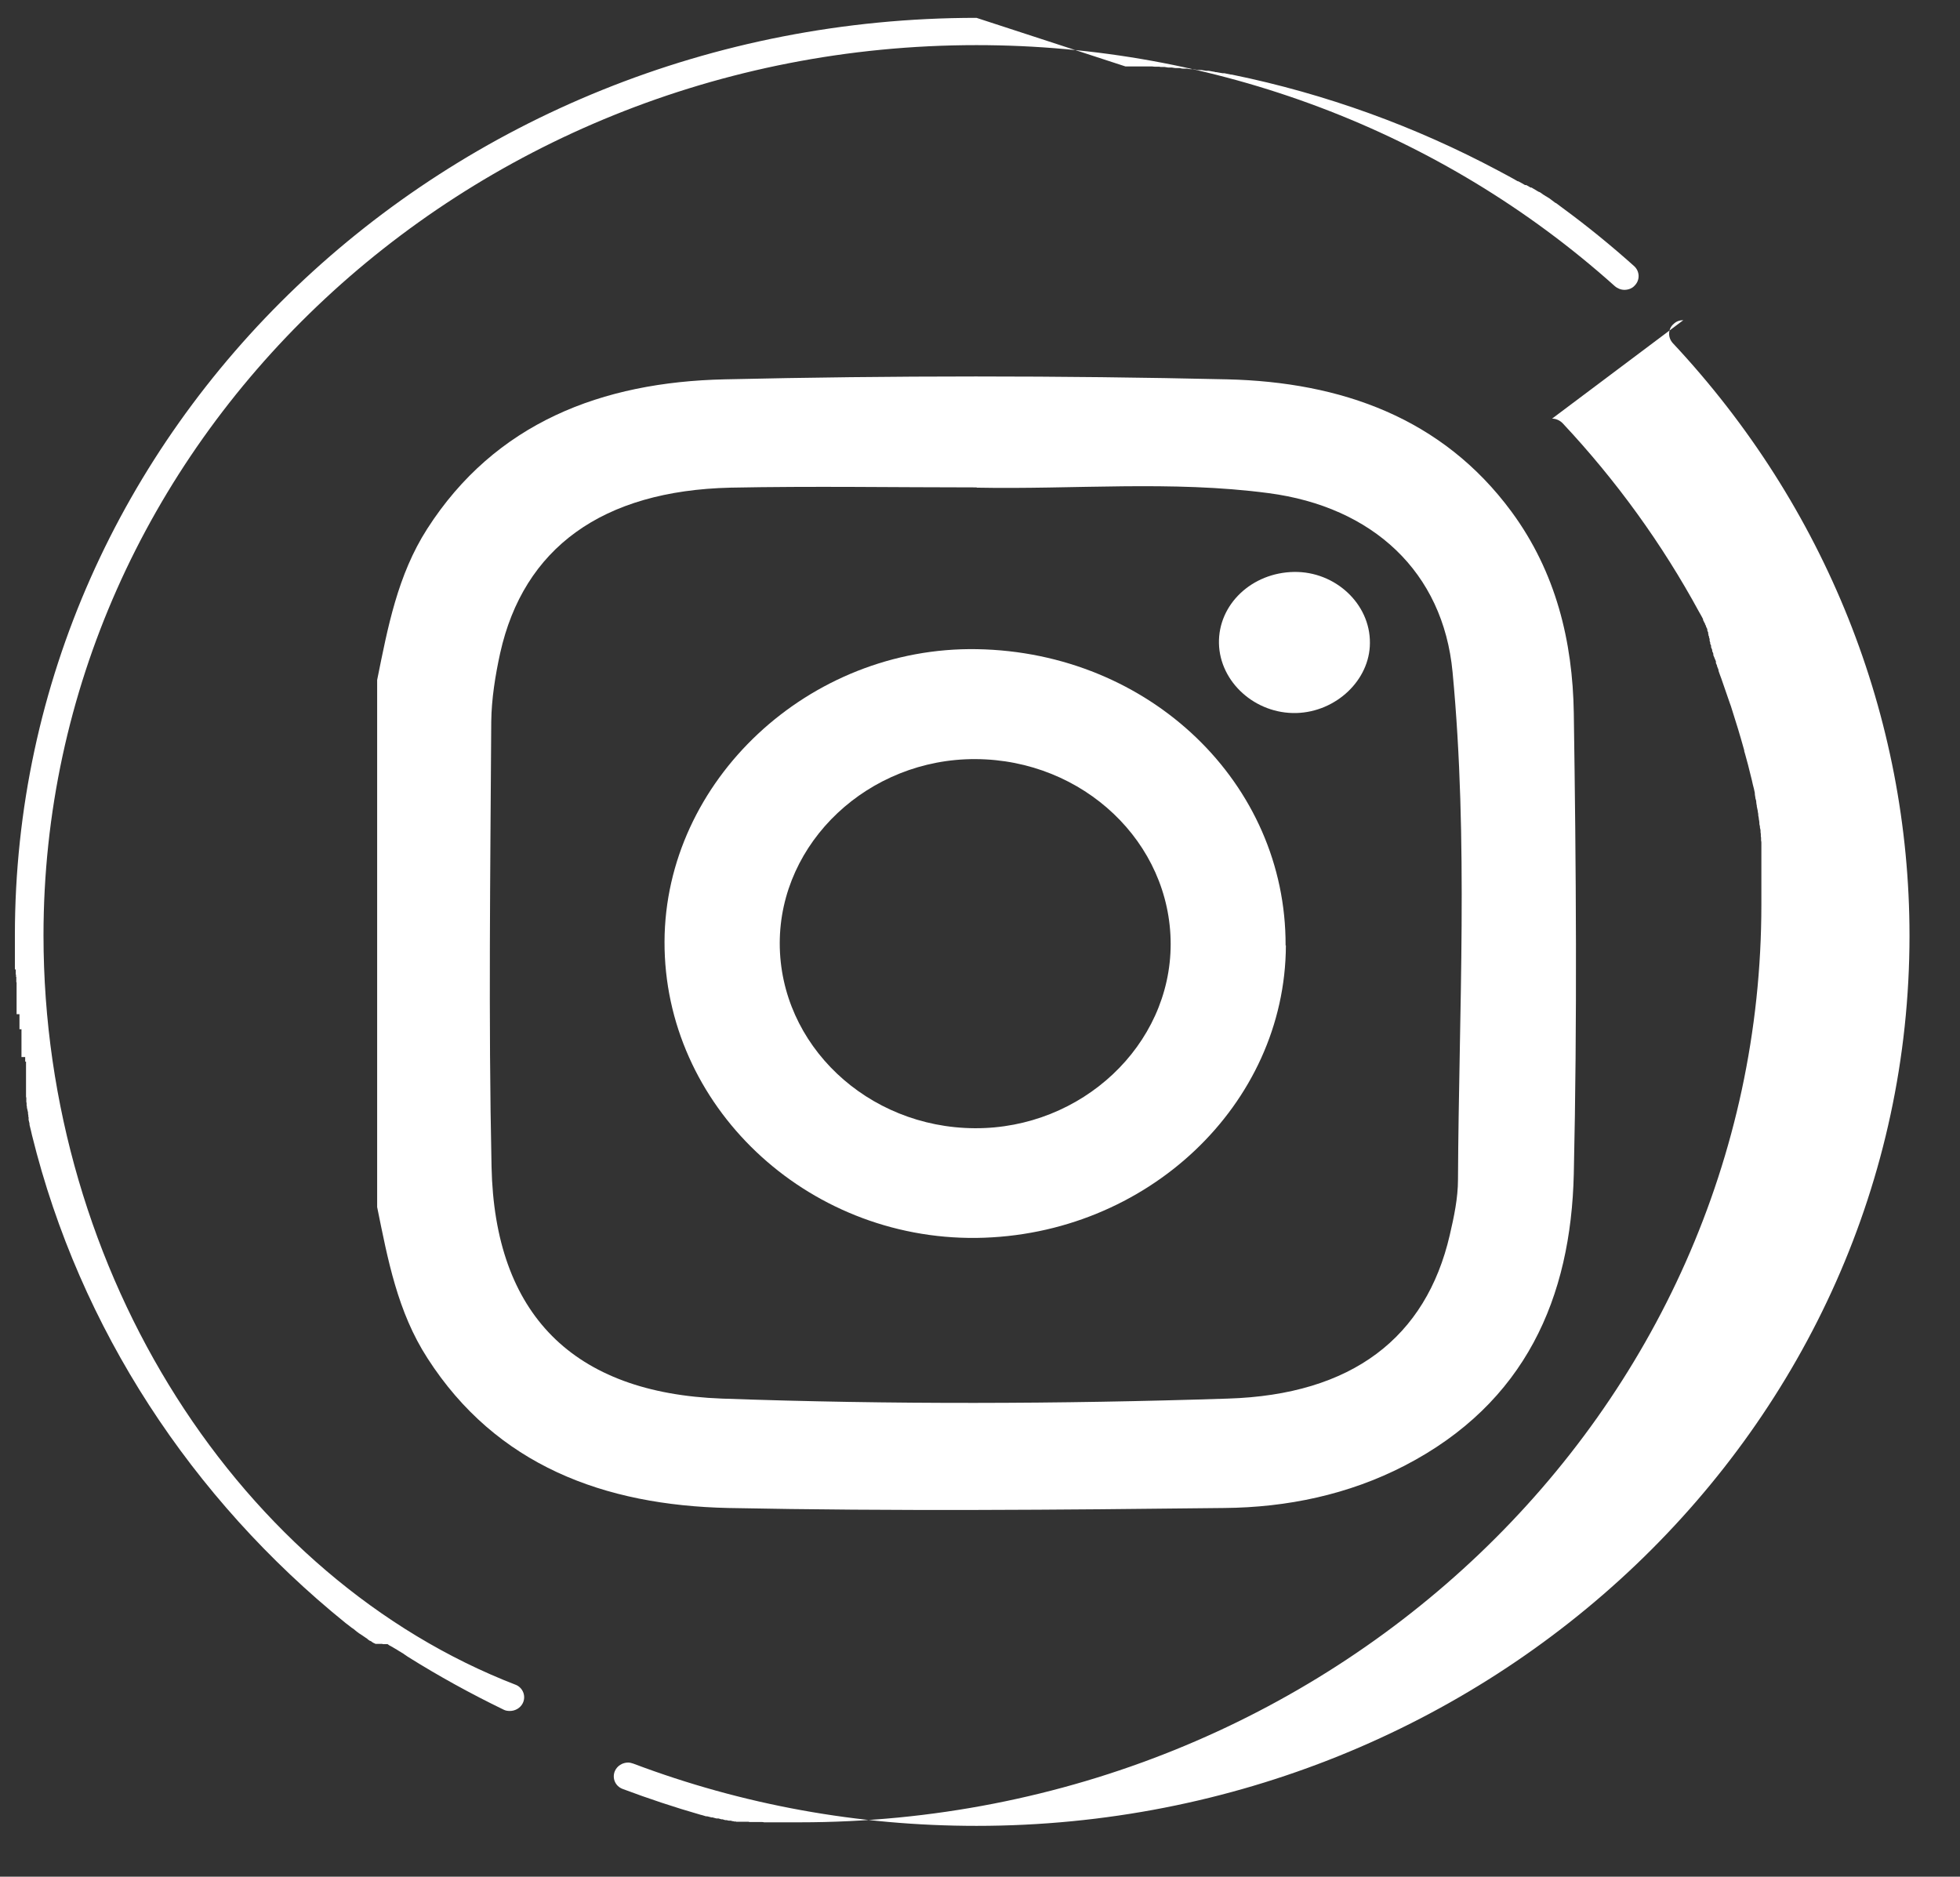 <svg width="47" height="45" viewBox="0 0 47 45" fill="none" xmlns="http://www.w3.org/2000/svg">
<rect x="0" y="0" width="47" height="45" fill="#333333" stroke="none"/>
<g clip-path="url(#clip0_128_200)">
<path d="M40.365 7.677C40.283 7.677 40.201 7.703 40.139 7.762C39.995 7.879 39.988 8.089 40.112 8.226C43.773 12.138 45.789 17.188 45.789 22.435C45.789 34.203 35.751 43.781 23.416 43.781C20.57 43.781 17.807 43.277 15.188 42.289C15.147 42.276 15.106 42.263 15.064 42.263C14.927 42.263 14.797 42.341 14.742 42.472C14.674 42.642 14.756 42.832 14.934 42.897C15.544 43.126 16.175 43.336 16.813 43.519C16.813 43.519 16.813 43.519 16.82 43.519C16.854 43.532 16.895 43.538 16.929 43.552C16.929 43.552 16.929 43.552 16.936 43.552C16.936 43.552 16.936 43.552 16.943 43.552C16.943 43.552 16.943 43.552 16.95 43.552C16.95 43.552 16.95 43.552 16.957 43.552C16.991 43.558 17.025 43.571 17.06 43.578C17.06 43.578 17.06 43.578 17.067 43.578C17.067 43.578 17.067 43.578 17.073 43.578C17.073 43.578 17.073 43.578 17.08 43.578C17.08 43.578 17.08 43.578 17.087 43.578C17.087 43.578 17.149 43.597 17.183 43.604C17.183 43.604 17.183 43.604 17.19 43.604C17.19 43.604 17.19 43.604 17.197 43.604C17.197 43.604 17.197 43.604 17.204 43.604C17.204 43.604 17.204 43.604 17.211 43.604C17.211 43.604 17.211 43.604 17.217 43.604C17.217 43.604 17.217 43.604 17.224 43.604C17.224 43.604 17.224 43.604 17.231 43.604C17.231 43.604 17.279 43.617 17.3 43.624C17.3 43.624 17.3 43.624 17.307 43.624C17.307 43.624 17.307 43.624 17.313 43.624C17.313 43.624 17.313 43.624 17.32 43.624C17.32 43.624 17.32 43.624 17.327 43.624C17.327 43.624 17.368 43.637 17.389 43.643C17.389 43.643 17.389 43.643 17.396 43.643C17.396 43.643 17.396 43.643 17.403 43.643H17.409C17.409 43.643 17.409 43.643 17.416 43.643C17.437 43.643 17.457 43.656 17.478 43.656C17.478 43.656 17.478 43.656 17.485 43.656C17.485 43.656 17.485 43.656 17.492 43.656C17.492 43.656 17.492 43.656 17.498 43.656C17.498 43.656 17.498 43.656 17.505 43.656C17.505 43.656 17.505 43.656 17.512 43.656C17.512 43.656 17.512 43.656 17.519 43.656C17.519 43.656 17.553 43.663 17.567 43.669C17.567 43.669 17.567 43.669 17.574 43.669C17.581 43.669 17.595 43.669 17.601 43.676C17.601 43.676 17.601 43.676 17.608 43.676C17.615 43.676 17.622 43.676 17.629 43.676C17.636 43.676 17.649 43.676 17.656 43.682C17.656 43.682 17.656 43.682 17.663 43.682C17.663 43.682 17.677 43.682 17.684 43.682H17.697C17.697 43.682 17.697 43.682 17.704 43.682C17.704 43.682 17.704 43.682 17.711 43.682C17.711 43.682 17.711 43.682 17.718 43.682C17.718 43.682 17.718 43.682 17.725 43.682C17.725 43.682 17.725 43.682 17.732 43.682C17.732 43.682 17.732 43.682 17.738 43.682C17.738 43.682 17.738 43.682 17.745 43.682C17.759 43.682 17.766 43.682 17.78 43.682C17.78 43.682 17.78 43.682 17.787 43.682C17.787 43.682 17.787 43.682 17.793 43.682C17.807 43.682 17.814 43.682 17.828 43.682C17.828 43.682 17.828 43.682 17.834 43.682C17.834 43.682 17.834 43.682 17.841 43.682C17.841 43.682 17.855 43.682 17.862 43.682C17.862 43.682 17.862 43.682 17.869 43.682C17.869 43.682 17.869 43.682 17.876 43.682C17.876 43.682 17.896 43.682 17.91 43.682C17.91 43.682 17.91 43.682 17.917 43.682C17.917 43.682 17.917 43.682 17.924 43.682C17.924 43.682 17.924 43.682 17.93 43.682C17.944 43.682 17.958 43.682 17.972 43.689C17.972 43.689 17.972 43.689 17.979 43.689C17.979 43.689 17.979 43.689 17.985 43.689C17.985 43.689 17.985 43.689 17.992 43.689C17.992 43.689 18.013 43.689 18.026 43.689C18.026 43.689 18.026 43.689 18.033 43.689C18.033 43.689 18.033 43.689 18.04 43.689C18.04 43.689 18.04 43.689 18.047 43.689C18.054 43.689 18.068 43.689 18.075 43.689C18.075 43.689 18.075 43.689 18.081 43.689C18.081 43.689 18.081 43.689 18.088 43.689C18.088 43.689 18.088 43.689 18.095 43.689C18.109 43.689 18.122 43.689 18.136 43.689C18.136 43.689 18.136 43.689 18.143 43.689C18.143 43.689 18.143 43.689 18.15 43.689C18.15 43.689 18.15 43.689 18.157 43.689C18.157 43.689 18.157 43.689 18.164 43.689C18.164 43.689 18.164 43.689 18.171 43.689C18.171 43.689 18.171 43.689 18.177 43.689C18.191 43.689 18.205 43.689 18.225 43.689C18.225 43.689 18.225 43.689 18.232 43.689C18.232 43.689 18.232 43.689 18.239 43.689C18.239 43.689 18.239 43.689 18.246 43.689C18.246 43.689 18.246 43.689 18.253 43.689C18.253 43.689 18.253 43.689 18.26 43.689C18.26 43.689 18.26 43.689 18.267 43.689C18.287 43.689 18.301 43.689 18.321 43.696C18.321 43.696 18.321 43.696 18.328 43.696C18.328 43.696 18.328 43.696 18.335 43.696C18.335 43.696 18.335 43.696 18.342 43.696C18.342 43.696 18.342 43.696 18.349 43.696C18.363 43.696 18.369 43.696 18.383 43.696C18.383 43.696 18.383 43.696 18.39 43.696C18.39 43.696 18.39 43.696 18.397 43.696C18.397 43.696 18.397 43.696 18.404 43.696C18.404 43.696 18.404 43.696 18.41 43.696C18.424 43.696 18.438 43.696 18.459 43.696C18.459 43.696 18.459 43.696 18.465 43.696C18.465 43.696 18.465 43.696 18.472 43.696C18.472 43.696 18.472 43.696 18.479 43.696C18.479 43.696 18.479 43.696 18.486 43.696C18.486 43.696 18.506 43.696 18.513 43.696C18.513 43.696 18.513 43.696 18.52 43.696C18.52 43.696 18.52 43.696 18.527 43.696C18.527 43.696 18.527 43.696 18.534 43.696C18.548 43.696 18.555 43.696 18.568 43.696C18.568 43.696 18.568 43.696 18.575 43.696C18.575 43.696 18.575 43.696 18.582 43.696C18.582 43.696 18.582 43.696 18.589 43.696C18.589 43.696 18.602 43.696 18.609 43.696C18.609 43.696 18.609 43.696 18.616 43.696C18.616 43.696 18.616 43.696 18.623 43.696C18.623 43.696 18.623 43.696 18.63 43.696C18.644 43.696 18.651 43.696 18.664 43.696C18.664 43.696 18.664 43.696 18.671 43.696C18.671 43.696 18.671 43.696 18.678 43.696C18.678 43.696 18.678 43.696 18.685 43.696C18.685 43.696 18.685 43.696 18.692 43.696C18.692 43.696 18.692 43.696 18.698 43.696C18.712 43.696 18.719 43.696 18.733 43.696C18.733 43.696 18.733 43.696 18.74 43.696C18.74 43.696 18.74 43.696 18.747 43.696C18.753 43.696 18.767 43.696 18.774 43.696C18.774 43.696 18.774 43.696 18.781 43.696C18.781 43.696 18.781 43.696 18.788 43.696C18.794 43.696 18.808 43.696 18.815 43.696C18.815 43.696 18.815 43.696 18.822 43.696C18.822 43.696 18.822 43.696 18.829 43.696C18.829 43.696 18.829 43.696 18.836 43.696C18.836 43.696 18.836 43.696 18.843 43.696C18.843 43.696 18.843 43.696 18.849 43.696C18.849 43.696 18.849 43.696 18.856 43.696C18.87 43.696 18.877 43.696 18.89 43.696C18.89 43.696 18.89 43.696 18.897 43.696C18.897 43.696 18.897 43.696 18.904 43.696C18.911 43.696 18.925 43.696 18.932 43.696C18.932 43.696 18.945 43.696 18.952 43.696C18.952 43.696 18.952 43.696 18.959 43.696C18.959 43.696 18.973 43.696 18.98 43.696C18.98 43.696 18.98 43.696 18.986 43.696C18.986 43.696 19 43.696 19.007 43.696C19.007 43.696 19.007 43.696 19.014 43.696C19.014 43.696 19.028 43.696 19.034 43.696C19.034 43.696 19.034 43.696 19.041 43.696C19.041 43.696 19.041 43.696 19.048 43.696C19.048 43.696 19.048 43.696 19.055 43.696C19.055 43.696 19.069 43.696 19.076 43.696C19.076 43.696 19.076 43.696 19.082 43.696C19.082 43.696 19.082 43.696 19.089 43.696C19.089 43.696 19.089 43.696 19.096 43.696C19.096 43.696 19.096 43.696 19.103 43.696C19.103 43.696 19.103 43.696 19.11 43.696C19.11 43.696 19.11 43.696 19.117 43.696C19.117 43.696 19.117 43.696 19.124 43.696C19.124 43.696 19.124 43.696 19.13 43.696C19.13 43.696 19.13 43.696 19.137 43.696C19.137 43.696 19.137 43.696 19.144 43.696H19.158H19.178C31.911 43.696 42.237 33.844 42.237 21.695V21.683V21.669V21.663V21.65V21.643V21.63V21.617V21.604V21.597C42.237 21.597 42.237 21.591 42.237 21.584C42.237 21.584 42.237 21.584 42.237 21.578V21.571V21.565V21.558V21.552C42.237 21.552 42.237 21.552 42.237 21.545C42.237 21.545 42.237 21.532 42.237 21.526C42.237 21.526 42.237 21.526 42.237 21.519C42.237 21.519 42.237 21.519 42.237 21.512C42.237 21.512 42.237 21.512 42.237 21.506C42.237 21.506 42.237 21.506 42.237 21.499C42.237 21.499 42.237 21.499 42.237 21.493C42.237 21.493 42.237 21.493 42.237 21.486C42.237 21.486 42.237 21.486 42.237 21.48C42.237 21.48 42.237 21.48 42.237 21.473C42.237 21.473 42.237 21.46 42.237 21.453C42.237 21.453 42.237 21.44 42.237 21.434C42.237 21.434 42.237 21.434 42.237 21.427C42.237 21.427 42.237 21.414 42.237 21.408C42.237 21.408 42.237 21.408 42.237 21.401C42.237 21.401 42.237 21.401 42.237 21.395C42.237 21.395 42.237 21.395 42.237 21.388C42.237 21.388 42.237 21.388 42.237 21.381C42.237 21.381 42.237 21.381 42.237 21.375C42.237 21.375 42.237 21.375 42.237 21.369C42.237 21.369 42.237 21.355 42.237 21.349C42.237 21.349 42.237 21.349 42.237 21.342C42.237 21.342 42.237 21.336 42.237 21.329C42.237 21.329 42.237 21.329 42.237 21.323C42.237 21.323 42.237 21.323 42.237 21.316C42.237 21.316 42.237 21.316 42.237 21.31C42.237 21.31 42.237 21.297 42.237 21.29C42.237 21.29 42.237 21.29 42.237 21.283C42.237 21.283 42.237 21.27 42.237 21.264C42.237 21.264 42.237 21.264 42.237 21.257C42.237 21.257 42.237 21.257 42.237 21.251C42.237 21.244 42.237 21.231 42.237 21.224C42.237 21.224 42.237 21.224 42.237 21.218C42.237 21.218 42.237 21.218 42.237 21.212C42.237 21.212 42.237 21.212 42.237 21.205C42.237 21.205 42.237 21.192 42.237 21.185C42.237 21.185 42.237 21.185 42.237 21.179C42.237 21.179 42.237 21.179 42.237 21.172C42.237 21.166 42.237 21.153 42.237 21.146C42.237 21.146 42.237 21.146 42.237 21.14C42.237 21.14 42.237 21.14 42.237 21.133C42.237 21.12 42.237 21.113 42.237 21.1C42.237 21.1 42.237 21.1 42.237 21.094C42.237 21.094 42.237 21.094 42.237 21.087C42.237 21.087 42.237 21.087 42.237 21.081C42.237 21.081 42.237 21.081 42.237 21.074C42.237 21.074 42.237 21.074 42.237 21.067C42.237 21.067 42.237 21.041 42.237 21.035C42.237 21.035 42.237 21.035 42.237 21.028C42.237 21.028 42.237 21.028 42.237 21.022C42.237 21.022 42.237 21.022 42.237 21.015C42.237 21.015 42.237 21.015 42.237 21.009C42.237 21.009 42.237 21.009 42.237 21.002C42.237 20.989 42.237 20.976 42.237 20.969C42.237 20.969 42.237 20.969 42.237 20.963C42.237 20.963 42.237 20.963 42.237 20.956C42.237 20.956 42.237 20.956 42.237 20.95C42.237 20.95 42.237 20.95 42.237 20.943C42.237 20.93 42.237 20.924 42.237 20.91C42.237 20.91 42.237 20.91 42.237 20.904C42.237 20.904 42.237 20.904 42.237 20.897C42.237 20.897 42.237 20.897 42.237 20.891C42.237 20.891 42.237 20.871 42.237 20.865C42.237 20.865 42.237 20.865 42.237 20.858C42.237 20.858 42.237 20.858 42.237 20.852C42.237 20.852 42.237 20.852 42.237 20.845C42.237 20.845 42.237 20.845 42.237 20.839C42.237 20.839 42.237 20.839 42.237 20.832C42.237 20.832 42.237 20.832 42.237 20.826C42.237 20.819 42.237 20.806 42.237 20.799C42.237 20.799 42.237 20.799 42.237 20.793C42.237 20.793 42.237 20.793 42.237 20.786C42.237 20.786 42.237 20.786 42.237 20.78C42.237 20.78 42.237 20.78 42.237 20.773C42.237 20.773 42.237 20.773 42.237 20.767C42.237 20.767 42.237 20.767 42.237 20.76C42.237 20.76 42.237 20.76 42.237 20.753C42.237 20.747 42.237 20.734 42.237 20.727C42.237 20.727 42.237 20.727 42.237 20.721C42.237 20.721 42.237 20.721 42.237 20.714C42.237 20.714 42.237 20.714 42.237 20.708C42.237 20.708 42.237 20.708 42.237 20.701C42.237 20.701 42.237 20.701 42.237 20.695C42.237 20.695 42.237 20.695 42.237 20.688C42.237 20.688 42.237 20.688 42.237 20.682C42.237 20.682 42.237 20.682 42.237 20.675C42.237 20.675 42.237 20.675 42.237 20.669C42.237 20.669 42.237 20.642 42.237 20.623C42.237 20.623 42.237 20.623 42.237 20.616C42.237 20.616 42.237 20.616 42.237 20.61C42.237 20.61 42.237 20.61 42.237 20.603C42.237 20.603 42.237 20.603 42.237 20.596C42.237 20.583 42.237 20.57 42.237 20.551C42.237 20.551 42.237 20.551 42.237 20.544C42.237 20.544 42.237 20.544 42.237 20.538C42.237 20.538 42.237 20.538 42.237 20.531C42.237 20.531 42.237 20.531 42.237 20.525C42.237 20.525 42.237 20.498 42.237 20.492C42.237 20.492 42.237 20.492 42.237 20.485C42.237 20.485 42.237 20.485 42.237 20.479C42.237 20.479 42.237 20.479 42.237 20.472C42.237 20.472 42.237 20.472 42.237 20.466C42.237 20.466 42.237 20.446 42.237 20.433C42.237 20.433 42.237 20.433 42.237 20.426C42.237 20.426 42.237 20.426 42.237 20.42C42.237 20.42 42.237 20.42 42.237 20.413C42.237 20.413 42.237 20.413 42.237 20.407C42.237 20.407 42.237 20.407 42.237 20.4C42.237 20.4 42.237 20.4 42.237 20.394C42.237 20.394 42.237 20.394 42.237 20.387C42.237 20.374 42.237 20.361 42.237 20.341C42.237 20.341 42.237 20.341 42.237 20.335C42.237 20.335 42.237 20.335 42.237 20.328C42.237 20.328 42.237 20.328 42.237 20.322C42.237 20.322 42.237 20.322 42.237 20.315C42.237 20.315 42.237 20.315 42.237 20.309C42.237 20.309 42.237 20.309 42.237 20.302C42.237 20.302 42.237 20.302 42.237 20.296C42.237 20.296 42.237 20.296 42.237 20.289C42.237 20.289 42.237 20.263 42.237 20.243C42.237 20.243 42.237 20.243 42.237 20.237C42.237 20.237 42.237 20.237 42.237 20.23C42.237 20.23 42.237 20.23 42.237 20.224C42.237 20.224 42.237 20.224 42.237 20.217C42.237 20.217 42.237 20.217 42.237 20.211C42.237 20.211 42.237 20.211 42.237 20.204C42.237 20.204 42.237 20.171 42.23 20.152C42.23 20.152 42.23 20.152 42.23 20.145C42.23 20.145 42.23 20.145 42.23 20.139C42.23 20.139 42.23 20.139 42.23 20.132C42.23 20.132 42.23 20.132 42.23 20.125C42.23 20.125 42.23 20.125 42.23 20.119C42.23 20.119 42.23 20.119 42.23 20.112C42.23 20.112 42.23 20.112 42.23 20.106C42.23 20.086 42.23 20.073 42.224 20.054C42.224 20.054 42.224 20.054 42.224 20.047C42.224 20.047 42.224 20.047 42.224 20.041C42.224 20.041 42.224 20.041 42.224 20.034C42.224 20.034 42.224 20.034 42.224 20.027C42.224 20.027 42.224 20.027 42.224 20.021C42.224 20.021 42.224 20.021 42.224 20.014C42.224 20.014 42.224 19.975 42.217 19.955C42.217 19.955 42.217 19.955 42.217 19.949C42.217 19.949 42.217 19.949 42.217 19.942C42.217 19.942 42.217 19.942 42.217 19.936C42.217 19.936 42.217 19.923 42.217 19.916C42.217 19.897 42.21 19.87 42.203 19.851C42.203 19.851 42.203 19.851 42.203 19.844C42.203 19.844 42.203 19.844 42.203 19.838C42.203 19.838 42.203 19.838 42.203 19.831C42.203 19.831 42.203 19.831 42.203 19.825C42.203 19.825 42.196 19.779 42.189 19.759C42.189 19.759 42.189 19.746 42.189 19.74C42.189 19.74 42.189 19.74 42.189 19.733C42.189 19.733 42.189 19.733 42.189 19.727C42.189 19.7 42.182 19.668 42.176 19.641C42.176 19.641 42.176 19.641 42.176 19.635C42.176 19.635 42.176 19.635 42.176 19.628C42.176 19.628 42.169 19.576 42.162 19.55C42.162 19.55 42.162 19.55 42.162 19.543C42.162 19.543 42.162 19.543 42.162 19.537C42.162 19.537 42.162 19.537 42.162 19.53C42.162 19.53 42.162 19.53 42.162 19.524C42.162 19.524 42.162 19.524 42.162 19.517C42.162 19.517 42.148 19.458 42.148 19.432C42.148 19.432 42.135 19.373 42.128 19.34C42.128 19.34 42.128 19.34 42.128 19.334C42.128 19.334 42.128 19.334 42.128 19.327C42.128 19.327 42.128 19.327 42.128 19.321C42.128 19.321 42.114 19.262 42.114 19.236C42.114 19.236 42.114 19.236 42.114 19.229C42.114 19.229 42.114 19.229 42.114 19.223C42.114 19.197 42.1 19.164 42.093 19.138C42.093 19.138 42.093 19.138 42.093 19.131C42.093 19.131 42.093 19.131 42.093 19.125C42.093 19.125 42.093 19.125 42.093 19.118C42.093 19.118 42.08 19.066 42.08 19.04C42.08 19.04 42.08 19.04 42.08 19.033C42.08 19.033 42.08 19.033 42.08 19.026C42.08 19.026 42.08 19.026 42.08 19.02C42.08 19.02 42.08 19.02 42.08 19.013C42.066 18.948 42.052 18.876 42.032 18.811C42.018 18.745 42.004 18.68 41.984 18.608C41.943 18.431 41.895 18.255 41.846 18.078C41.846 18.078 41.833 18.032 41.826 18.012C41.826 18.012 41.826 17.999 41.826 17.993C41.73 17.646 41.627 17.306 41.517 16.966C41.517 16.966 41.497 16.9 41.483 16.868C41.414 16.672 41.346 16.469 41.277 16.272C41.264 16.233 41.25 16.2 41.236 16.161C41.229 16.135 41.216 16.109 41.209 16.083C41.209 16.083 41.209 16.083 41.209 16.076C41.209 16.076 41.209 16.076 41.209 16.07C41.209 16.07 41.209 16.07 41.209 16.063C41.209 16.063 41.188 16.004 41.175 15.978C41.175 15.978 41.175 15.978 41.175 15.972C41.175 15.972 41.175 15.972 41.175 15.965C41.175 15.965 41.161 15.926 41.147 15.899V15.886C41.147 15.886 41.147 15.886 41.147 15.88C41.147 15.88 41.147 15.88 41.147 15.873C41.147 15.873 41.147 15.873 41.147 15.867C41.147 15.867 41.147 15.867 41.147 15.86C41.147 15.86 41.133 15.821 41.12 15.795C41.12 15.795 41.099 15.736 41.085 15.71C41.085 15.71 41.085 15.71 41.085 15.703C41.085 15.703 41.085 15.703 41.085 15.697C41.085 15.697 41.085 15.697 41.085 15.69C41.085 15.69 41.085 15.69 41.085 15.684C41.085 15.684 41.085 15.684 41.085 15.677C41.085 15.677 41.072 15.638 41.058 15.612C41.058 15.612 41.058 15.612 41.058 15.605C41.058 15.605 41.058 15.605 41.058 15.599C41.058 15.599 41.058 15.599 41.058 15.592C41.058 15.592 41.058 15.592 41.058 15.585C41.058 15.585 41.044 15.546 41.031 15.52C41.031 15.52 41.031 15.52 41.031 15.514C41.031 15.514 41.031 15.514 41.031 15.507C41.031 15.507 41.031 15.507 41.031 15.501C41.031 15.501 41.031 15.501 41.031 15.494C41.031 15.494 41.031 15.494 41.031 15.487C41.031 15.487 41.031 15.487 41.031 15.481C41.031 15.481 41.017 15.448 41.01 15.435C41.01 15.435 41.01 15.435 41.01 15.428C41.01 15.428 41.01 15.428 41.01 15.422C41.01 15.422 41.01 15.422 41.01 15.415C41.01 15.415 41.01 15.415 41.01 15.409C41.01 15.409 41.01 15.409 41.01 15.402C41.01 15.402 40.996 15.376 40.996 15.363C40.996 15.363 40.996 15.363 40.996 15.357C40.996 15.357 40.996 15.357 40.996 15.35C40.996 15.35 40.996 15.35 40.996 15.344C40.996 15.344 40.996 15.344 40.996 15.337C40.996 15.337 40.996 15.337 40.996 15.33C40.996 15.33 40.996 15.33 40.996 15.324C40.996 15.311 40.989 15.304 40.983 15.291C40.983 15.291 40.983 15.291 40.983 15.285C40.983 15.285 40.983 15.285 40.983 15.278C40.983 15.278 40.983 15.278 40.983 15.271C40.983 15.258 40.976 15.252 40.969 15.239C40.969 15.239 40.969 15.239 40.969 15.232C40.969 15.232 40.969 15.232 40.969 15.226C40.969 15.219 40.969 15.213 40.962 15.2C40.962 15.2 40.962 15.2 40.962 15.193C40.962 15.193 40.962 15.193 40.962 15.187C40.962 15.187 40.962 15.187 40.962 15.18C40.962 15.18 40.962 15.18 40.962 15.173C40.962 15.167 40.962 15.16 40.955 15.154C40.955 15.154 40.955 15.141 40.948 15.141C40.948 15.141 40.948 15.141 40.948 15.134C40.948 15.134 40.948 15.128 40.941 15.121C40.941 15.121 40.941 15.121 40.941 15.114C40.941 15.114 40.941 15.114 40.941 15.108C40.941 15.108 40.941 15.108 40.941 15.101C40.941 15.101 40.941 15.101 40.941 15.095C40.941 15.095 40.941 15.082 40.935 15.075C40.935 15.075 40.928 15.056 40.921 15.049C40.921 15.049 40.921 15.049 40.921 15.043C40.921 15.043 40.907 15.023 40.907 15.01C40.907 15.01 40.907 15.01 40.907 15.003C40.907 15.003 40.893 14.984 40.887 14.971C40.887 14.971 40.887 14.971 40.887 14.964C40.887 14.964 40.887 14.964 40.887 14.957C40.887 14.957 40.873 14.931 40.866 14.925C40.866 14.925 40.866 14.925 40.866 14.918C40.859 14.899 40.845 14.886 40.839 14.866C40.839 14.866 40.839 14.866 40.839 14.859C40.839 14.859 40.839 14.859 40.839 14.853C40.839 14.853 40.839 14.853 40.839 14.846C40.839 14.846 40.818 14.807 40.811 14.794C40.811 14.794 40.811 14.787 40.804 14.781C40.804 14.781 40.77 14.716 40.749 14.683C39.858 13.041 38.754 11.517 37.472 10.149C37.403 10.077 37.307 10.038 37.218 10.038L40.365 7.677ZM23.416 0.428C10.683 0.428 0.357 10.28 0.357 22.428V22.441C0.357 22.441 0.357 22.448 0.357 22.454C0.357 22.454 0.357 22.461 0.357 22.468C0.357 22.468 0.357 22.474 0.357 22.481V22.494C0.357 22.494 0.357 22.5 0.357 22.507C0.357 22.507 0.357 22.507 0.357 22.513C0.357 22.513 0.357 22.52 0.357 22.526C0.357 22.526 0.357 22.526 0.357 22.533C0.357 22.533 0.357 22.539 0.357 22.546C0.357 22.546 0.357 22.552 0.357 22.559C0.357 22.559 0.357 22.566 0.357 22.572C0.357 22.572 0.357 22.579 0.357 22.585C0.357 22.585 0.357 22.585 0.357 22.592C0.357 22.592 0.357 22.598 0.357 22.605C0.357 22.605 0.357 22.605 0.357 22.611C0.357 22.611 0.357 22.618 0.357 22.625C0.357 22.625 0.357 22.631 0.357 22.638C0.357 22.638 0.357 22.638 0.357 22.644C0.357 22.644 0.357 22.651 0.357 22.657C0.357 22.657 0.357 22.657 0.357 22.664C0.357 22.664 0.357 22.67 0.357 22.677V22.683C0.357 22.683 0.357 22.69 0.357 22.696C0.357 22.696 0.357 22.703 0.357 22.709C0.357 22.709 0.357 22.709 0.357 22.716C0.357 22.716 0.357 22.723 0.357 22.729C0.357 22.729 0.357 22.729 0.357 22.736C0.357 22.736 0.357 22.742 0.357 22.749C0.357 22.749 0.357 22.755 0.357 22.762C0.357 22.762 0.357 22.762 0.357 22.768C0.357 22.768 0.357 22.775 0.357 22.782C0.357 22.782 0.357 22.782 0.357 22.788C0.357 22.788 0.357 22.795 0.357 22.801C0.357 22.801 0.357 22.801 0.357 22.808C0.357 22.808 0.357 22.814 0.357 22.821C0.357 22.821 0.357 22.827 0.357 22.834C0.357 22.834 0.357 22.834 0.357 22.84C0.357 22.84 0.357 22.847 0.357 22.853C0.357 22.853 0.357 22.853 0.357 22.86C0.357 22.866 0.357 22.873 0.357 22.88C0.357 22.88 0.357 22.88 0.357 22.886C0.357 22.886 0.357 22.893 0.357 22.899C0.357 22.899 0.357 22.899 0.357 22.906C0.357 22.906 0.357 22.912 0.357 22.919C0.357 22.919 0.357 22.925 0.357 22.932C0.357 22.932 0.357 22.939 0.357 22.945C0.357 22.945 0.357 22.952 0.357 22.958C0.357 22.958 0.357 22.958 0.357 22.965C0.357 22.965 0.357 22.971 0.357 22.978C0.357 22.978 0.357 22.978 0.357 22.984C0.357 22.984 0.357 22.991 0.357 22.997C0.357 22.997 0.357 23.004 0.357 23.01C0.357 23.01 0.357 23.01 0.357 23.017C0.357 23.017 0.357 23.023 0.357 23.03C0.357 23.03 0.357 23.03 0.357 23.037C0.357 23.037 0.357 23.043 0.357 23.05C0.357 23.05 0.357 23.056 0.357 23.063C0.357 23.063 0.357 23.063 0.357 23.069C0.357 23.069 0.357 23.076 0.357 23.082C0.357 23.082 0.357 23.082 0.357 23.089C0.357 23.089 0.357 23.096 0.357 23.102C0.357 23.102 0.357 23.102 0.357 23.109C0.357 23.109 0.357 23.115 0.357 23.122C0.357 23.122 0.357 23.128 0.357 23.135C0.357 23.135 0.357 23.135 0.357 23.141C0.357 23.141 0.357 23.148 0.357 23.154C0.357 23.154 0.357 23.154 0.357 23.161C0.357 23.161 0.357 23.167 0.357 23.174C0.357 23.174 0.357 23.18 0.357 23.187C0.357 23.187 0.357 23.187 0.357 23.194C0.357 23.194 0.357 23.2 0.357 23.207C0.357 23.207 0.357 23.207 0.357 23.213C0.357 23.213 0.357 23.22 0.357 23.226C0.357 23.226 0.357 23.226 0.357 23.233C0.357 23.233 0.357 23.239 0.357 23.246H0.378C0.378 23.246 0.378 23.253 0.378 23.259C0.378 23.259 0.378 23.259 0.378 23.266C0.378 23.266 0.378 23.272 0.378 23.279C0.378 23.279 0.378 23.279 0.378 23.285C0.378 23.292 0.378 23.298 0.378 23.305C0.378 23.305 0.378 23.305 0.378 23.311C0.378 23.311 0.378 23.318 0.378 23.324C0.378 23.324 0.378 23.324 0.378 23.331C0.378 23.331 0.378 23.337 0.378 23.344C0.378 23.344 0.378 23.351 0.378 23.357C0.378 23.357 0.378 23.364 0.378 23.37H0.384C0.384 23.37 0.384 23.377 0.384 23.383C0.384 23.383 0.384 23.383 0.384 23.39C0.384 23.39 0.384 23.396 0.384 23.403C0.384 23.403 0.384 23.403 0.384 23.41C0.384 23.41 0.384 23.416 0.384 23.423H0.391C0.391 23.423 0.391 23.429 0.391 23.436C0.391 23.436 0.391 23.436 0.391 23.442C0.391 23.442 0.391 23.449 0.391 23.455C0.391 23.455 0.391 23.455 0.391 23.462C0.391 23.462 0.391 23.468 0.391 23.475C0.391 23.475 0.391 23.481 0.391 23.488C0.391 23.488 0.391 23.494 0.391 23.501C0.391 23.501 0.391 23.508 0.391 23.514V23.521C0.391 23.521 0.391 23.527 0.391 23.534C0.391 23.534 0.391 23.534 0.391 23.54C0.391 23.54 0.391 23.547 0.391 23.553H0.398C0.398 23.553 0.398 23.56 0.398 23.567C0.398 23.567 0.398 23.567 0.398 23.573C0.398 23.573 0.398 23.58 0.398 23.586C0.398 23.586 0.398 23.586 0.398 23.593C0.398 23.593 0.398 23.599 0.398 23.606C0.398 23.606 0.398 23.612 0.398 23.619C0.398 23.619 0.398 23.625 0.398 23.632C0.398 23.632 0.398 23.639 0.398 23.645C0.398 23.645 0.398 23.645 0.398 23.651C0.398 23.651 0.398 23.658 0.398 23.665C0.398 23.665 0.398 23.665 0.398 23.671C0.398 23.671 0.398 23.678 0.398 23.684C0.398 23.684 0.398 23.691 0.398 23.697C0.398 23.697 0.398 23.697 0.398 23.704C0.398 23.704 0.398 23.71 0.398 23.717C0.398 23.717 0.398 23.717 0.398 23.724C0.398 23.724 0.398 23.73 0.398 23.737C0.398 23.737 0.398 23.743 0.398 23.75C0.398 23.75 0.398 23.75 0.398 23.756C0.398 23.756 0.398 23.763 0.398 23.769C0.398 23.769 0.398 23.769 0.398 23.776C0.398 23.776 0.398 23.782 0.398 23.789C0.398 23.789 0.398 23.789 0.398 23.796C0.398 23.796 0.398 23.802 0.398 23.808C0.398 23.808 0.398 23.815 0.398 23.822C0.398 23.822 0.398 23.822 0.398 23.828C0.398 23.828 0.398 23.835 0.398 23.841C0.398 23.841 0.398 23.848 0.398 23.854C0.398 23.861 0.398 23.867 0.398 23.874C0.398 23.874 0.398 23.881 0.398 23.887C0.398 23.887 0.398 23.894 0.398 23.9C0.398 23.9 0.398 23.907 0.398 23.913C0.398 23.913 0.398 23.92 0.398 23.926C0.398 23.926 0.398 23.933 0.398 23.939C0.398 23.939 0.398 23.946 0.398 23.953C0.398 23.953 0.398 23.959 0.398 23.965C0.398 23.965 0.398 23.965 0.398 23.972C0.398 23.972 0.398 23.979 0.398 23.985C0.398 23.985 0.398 23.985 0.398 23.992C0.398 23.998 0.398 24.005 0.398 24.011V24.018C0.398 24.018 0.398 24.024 0.398 24.031V24.044C0.398 24.044 0.398 24.051 0.398 24.057C0.398 24.057 0.398 24.064 0.398 24.07C0.398 24.07 0.398 24.077 0.398 24.083C0.398 24.083 0.398 24.09 0.398 24.096C0.398 24.096 0.398 24.096 0.398 24.103C0.398 24.103 0.398 24.11 0.398 24.116C0.398 24.116 0.398 24.116 0.398 24.122C0.398 24.129 0.398 24.136 0.398 24.142C0.398 24.142 0.398 24.142 0.398 24.149C0.398 24.149 0.398 24.155 0.398 24.162C0.398 24.162 0.398 24.162 0.398 24.168C0.398 24.168 0.398 24.175 0.398 24.181C0.398 24.181 0.398 24.188 0.398 24.195C0.398 24.195 0.398 24.201 0.398 24.208C0.398 24.208 0.398 24.214 0.398 24.221C0.398 24.221 0.398 24.221 0.398 24.227C0.398 24.227 0.398 24.234 0.398 24.24C0.398 24.24 0.398 24.247 0.398 24.253C0.398 24.26 0.398 24.267 0.398 24.273V24.279C0.398 24.279 0.398 24.286 0.398 24.293C0.398 24.293 0.398 24.299 0.398 24.306C0.398 24.306 0.398 24.312 0.398 24.319H0.467C0.467 24.319 0.467 24.325 0.467 24.332C0.467 24.332 0.467 24.338 0.467 24.345C0.467 24.345 0.467 24.352 0.467 24.358C0.467 24.358 0.467 24.365 0.467 24.371C0.467 24.378 0.467 24.384 0.467 24.397C0.467 24.404 0.467 24.41 0.467 24.417C0.467 24.417 0.467 24.424 0.467 24.43C0.467 24.43 0.467 24.436 0.467 24.443C0.467 24.443 0.467 24.45 0.467 24.456C0.467 24.463 0.467 24.469 0.467 24.476C0.467 24.476 0.467 24.482 0.467 24.489C0.467 24.489 0.467 24.495 0.467 24.502V24.509C0.467 24.515 0.467 24.522 0.467 24.528C0.467 24.535 0.467 24.541 0.467 24.548C0.467 24.548 0.467 24.554 0.467 24.561C0.467 24.561 0.467 24.567 0.467 24.574C0.467 24.574 0.467 24.581 0.467 24.587C0.467 24.594 0.467 24.6 0.467 24.607C0.467 24.607 0.467 24.613 0.467 24.62C0.467 24.62 0.467 24.626 0.467 24.633C0.467 24.633 0.467 24.639 0.467 24.646C0.467 24.652 0.467 24.659 0.467 24.666C0.467 24.666 0.467 24.672 0.467 24.679H0.515C0.515 24.679 0.515 24.685 0.515 24.692C0.515 24.692 0.515 24.698 0.515 24.705C0.515 24.705 0.515 24.711 0.515 24.718C0.515 24.718 0.515 24.724 0.515 24.731C0.515 24.738 0.515 24.744 0.515 24.751C0.515 24.751 0.515 24.757 0.515 24.764C0.515 24.764 0.515 24.77 0.515 24.777C0.515 24.777 0.515 24.783 0.515 24.79C0.515 24.796 0.515 24.803 0.515 24.809C0.515 24.809 0.515 24.816 0.515 24.823C0.515 24.823 0.515 24.829 0.515 24.836V24.842C0.515 24.842 0.515 24.849 0.515 24.855C0.515 24.855 0.515 24.862 0.515 24.868C0.515 24.868 0.515 24.875 0.515 24.881C0.515 24.881 0.515 24.888 0.515 24.895C0.515 24.895 0.515 24.901 0.515 24.908C0.515 24.908 0.515 24.914 0.515 24.921C0.515 24.921 0.515 24.927 0.515 24.934C0.515 24.94 0.515 24.947 0.515 24.953C0.515 24.953 0.515 24.96 0.515 24.966C0.515 24.966 0.515 24.973 0.515 24.98C0.515 24.98 0.515 24.986 0.515 24.993C0.515 24.993 0.515 24.999 0.515 25.006C0.515 25.006 0.515 25.012 0.515 25.019C0.515 25.025 0.515 25.032 0.515 25.038C0.515 25.038 0.515 25.045 0.515 25.052C0.515 25.052 0.515 25.058 0.515 25.065C0.515 25.065 0.515 25.071 0.515 25.078C0.515 25.084 0.515 25.091 0.515 25.097C0.515 25.097 0.515 25.104 0.515 25.11C0.515 25.11 0.515 25.117 0.515 25.123C0.515 25.123 0.515 25.13 0.515 25.137C0.515 25.143 0.515 25.15 0.515 25.156C0.515 25.156 0.515 25.163 0.515 25.169C0.515 25.169 0.515 25.176 0.515 25.182C0.515 25.182 0.515 25.189 0.515 25.195C0.515 25.195 0.515 25.202 0.515 25.209C0.515 25.209 0.515 25.215 0.515 25.222C0.515 25.228 0.515 25.235 0.515 25.241C0.515 25.241 0.515 25.248 0.515 25.254C0.515 25.254 0.515 25.261 0.515 25.267V25.274C0.515 25.28 0.515 25.287 0.515 25.294C0.515 25.294 0.515 25.313 0.515 25.32C0.515 25.32 0.515 25.326 0.515 25.333C0.515 25.333 0.515 25.339 0.515 25.346H0.604C0.604 25.346 0.604 25.352 0.604 25.359C0.604 25.366 0.604 25.372 0.604 25.379C0.604 25.379 0.604 25.385 0.604 25.392C0.604 25.392 0.604 25.398 0.604 25.405C0.604 25.405 0.604 25.411 0.604 25.418C0.604 25.424 0.604 25.431 0.604 25.444C0.604 25.444 0.604 25.451 0.604 25.457H0.624C0.624 25.457 0.624 25.464 0.624 25.47C0.624 25.47 0.624 25.477 0.624 25.483C0.624 25.483 0.624 25.503 0.624 25.509C0.624 25.509 0.624 25.523 0.624 25.536C0.624 25.536 0.624 25.542 0.624 25.549C0.624 25.549 0.624 25.555 0.624 25.562C0.624 25.562 0.624 25.568 0.624 25.575C0.624 25.581 0.624 25.588 0.624 25.601C0.624 25.601 0.624 25.608 0.624 25.614C0.624 25.614 0.624 25.621 0.624 25.627C0.624 25.627 0.624 25.634 0.624 25.64C0.624 25.647 0.624 25.653 0.624 25.66C0.624 25.666 0.624 25.673 0.624 25.68C0.624 25.68 0.624 25.686 0.624 25.693C0.624 25.693 0.624 25.699 0.624 25.706C0.624 25.706 0.624 25.712 0.624 25.719C0.624 25.725 0.624 25.732 0.624 25.738C0.624 25.738 0.624 25.745 0.624 25.751C0.624 25.751 0.624 25.758 0.624 25.765C0.624 25.765 0.624 25.771 0.624 25.778C0.624 25.784 0.624 25.791 0.624 25.804C0.624 25.804 0.624 25.823 0.624 25.83C0.624 25.83 0.624 25.837 0.624 25.843C0.624 25.843 0.624 25.85 0.624 25.856C0.624 25.856 0.624 25.863 0.624 25.869C0.624 25.869 0.624 25.882 0.624 25.895C0.624 25.895 0.624 25.902 0.624 25.909C0.624 25.909 0.624 25.915 0.624 25.922C0.624 25.922 0.624 25.928 0.624 25.935C0.624 25.941 0.624 25.948 0.624 25.954C0.624 25.954 0.624 25.974 0.624 25.98C0.624 25.98 0.624 25.987 0.624 25.994C0.624 25.994 0.624 26.007 0.624 26.02C0.624 26.02 0.624 26.033 0.624 26.046C0.624 26.046 0.624 26.052 0.624 26.059C0.624 26.059 0.624 26.066 0.624 26.072C0.624 26.072 0.624 26.078 0.624 26.085C0.624 26.092 0.624 26.098 0.624 26.105C0.624 26.105 0.624 26.118 0.624 26.131C0.624 26.131 0.624 26.137 0.624 26.144C0.624 26.144 0.624 26.157 0.624 26.17C0.624 26.17 0.624 26.183 0.624 26.196C0.624 26.196 0.624 26.203 0.624 26.209C0.624 26.209 0.624 26.223 0.624 26.235C0.624 26.242 0.624 26.249 0.624 26.262C0.624 26.262 0.624 26.281 0.624 26.288C0.624 26.288 0.624 26.314 0.631 26.321C0.631 26.321 0.631 26.334 0.631 26.347C0.631 26.347 0.631 26.353 0.631 26.36C0.631 26.36 0.631 26.373 0.631 26.386C0.631 26.386 0.631 26.399 0.631 26.412C0.631 26.412 0.631 26.438 0.638 26.445C0.638 26.445 0.638 26.458 0.638 26.471C0.638 26.471 0.638 26.484 0.638 26.497C0.638 26.497 0.638 26.523 0.645 26.53C0.645 26.53 0.645 26.543 0.645 26.556C0.645 26.556 0.652 26.595 0.659 26.615C0.659 26.615 0.665 26.654 0.672 26.674C0.672 26.674 0.672 26.687 0.672 26.7C0.672 26.713 0.672 26.726 0.679 26.733C0.679 26.739 0.679 26.746 0.679 26.759C0.679 26.759 0.679 26.785 0.686 26.792C0.686 26.792 0.686 26.805 0.686 26.818C0.686 26.818 0.686 26.831 0.686 26.844C0.686 26.857 0.686 26.87 0.693 26.877C0.693 26.877 0.7 26.916 0.707 26.936C0.707 26.936 0.707 26.949 0.707 26.962C0.707 26.962 0.713 27.001 0.72 27.021C0.734 27.086 0.755 27.151 0.768 27.223C1.913 31.861 4.601 35.937 8.29 38.92C8.29 38.92 8.331 38.953 8.359 38.972C8.359 38.972 8.407 39.012 8.434 39.031C8.434 39.031 8.448 39.038 8.455 39.044C8.455 39.044 8.468 39.057 8.475 39.057C8.475 39.057 8.509 39.084 8.523 39.097C8.523 39.097 8.557 39.123 8.571 39.136C8.571 39.136 8.585 39.142 8.592 39.149C8.592 39.149 8.592 39.149 8.599 39.156C8.599 39.156 8.612 39.169 8.619 39.169C8.619 39.169 8.633 39.182 8.64 39.182C8.64 39.182 8.64 39.182 8.647 39.188C8.647 39.188 8.66 39.195 8.667 39.201C8.667 39.201 8.681 39.208 8.688 39.214C8.688 39.214 8.701 39.227 8.708 39.227C8.708 39.227 8.708 39.227 8.715 39.234C8.715 39.234 8.729 39.241 8.736 39.247C8.736 39.247 8.749 39.26 8.756 39.26C8.756 39.26 8.756 39.26 8.763 39.267C8.763 39.267 8.777 39.273 8.784 39.28C8.784 39.28 8.797 39.286 8.804 39.293C8.804 39.293 8.804 39.293 8.811 39.3C8.811 39.3 8.811 39.3 8.818 39.306C8.818 39.306 8.818 39.306 8.825 39.313C8.825 39.313 8.839 39.326 8.845 39.326C8.845 39.326 8.845 39.326 8.852 39.332C8.852 39.332 8.852 39.332 8.859 39.339C8.859 39.339 8.859 39.339 8.866 39.339C8.866 39.339 8.866 39.339 8.873 39.345C8.873 39.345 8.873 39.345 8.88 39.345C8.88 39.345 8.893 39.352 8.9 39.358C8.9 39.358 8.9 39.358 8.907 39.358C8.907 39.358 8.907 39.358 8.914 39.365C8.914 39.365 8.914 39.365 8.921 39.371C8.921 39.371 8.921 39.371 8.928 39.378C8.928 39.378 8.928 39.378 8.935 39.385C8.935 39.385 8.935 39.385 8.941 39.385H8.948V39.391C8.948 39.391 8.948 39.391 8.955 39.391C8.955 39.391 8.955 39.391 8.962 39.398C8.962 39.398 8.962 39.398 8.969 39.398C8.969 39.398 8.983 39.404 8.989 39.411C8.989 39.411 8.989 39.411 8.996 39.411C8.996 39.411 8.996 39.411 9.003 39.417C9.003 39.417 9.003 39.417 9.01 39.417C9.01 39.417 9.01 39.417 9.017 39.417C9.017 39.417 9.017 39.417 9.024 39.417C9.024 39.417 9.024 39.417 9.031 39.417C9.031 39.417 9.031 39.417 9.037 39.417C9.037 39.417 9.037 39.417 9.044 39.417C9.044 39.417 9.044 39.417 9.051 39.417C9.051 39.417 9.051 39.417 9.058 39.417C9.058 39.417 9.058 39.417 9.065 39.417C9.065 39.417 9.065 39.417 9.072 39.417C9.072 39.417 9.072 39.417 9.079 39.417C9.079 39.417 9.079 39.417 9.085 39.417C9.085 39.417 9.085 39.417 9.092 39.417C9.092 39.417 9.092 39.417 9.099 39.417C9.099 39.417 9.099 39.417 9.106 39.417C9.106 39.417 9.106 39.417 9.113 39.417C9.113 39.417 9.113 39.417 9.12 39.417C9.12 39.417 9.12 39.417 9.127 39.417C9.127 39.417 9.127 39.417 9.133 39.417C9.133 39.417 9.133 39.417 9.14 39.417C9.14 39.417 9.14 39.417 9.147 39.417C9.147 39.417 9.147 39.417 9.154 39.417C9.154 39.417 9.154 39.417 9.161 39.417C9.161 39.417 9.161 39.417 9.168 39.417C9.168 39.417 9.168 39.417 9.175 39.424C9.175 39.424 9.175 39.424 9.181 39.424C9.181 39.424 9.181 39.424 9.188 39.424C9.188 39.424 9.188 39.424 9.195 39.424C9.195 39.424 9.195 39.424 9.202 39.424C9.202 39.424 9.202 39.424 9.209 39.424C9.209 39.424 9.209 39.424 9.216 39.424C9.216 39.424 9.216 39.424 9.223 39.424C9.223 39.424 9.223 39.424 9.229 39.424C9.229 39.424 9.229 39.424 9.236 39.424C9.236 39.424 9.236 39.424 9.243 39.424C9.243 39.424 9.243 39.424 9.25 39.424C9.25 39.424 9.25 39.424 9.257 39.424C9.257 39.424 9.257 39.424 9.264 39.424C9.264 39.424 9.264 39.424 9.271 39.424C9.271 39.424 9.271 39.424 9.277 39.424C9.277 39.424 9.277 39.424 9.284 39.424C9.284 39.424 9.284 39.424 9.291 39.424C9.291 39.424 9.298 39.424 9.305 39.43C9.305 39.43 9.305 39.43 9.312 39.437C9.312 39.437 9.325 39.443 9.332 39.45C9.332 39.45 9.332 39.45 9.339 39.456C9.339 39.456 9.346 39.456 9.353 39.463C9.353 39.463 9.36 39.463 9.367 39.47C9.367 39.47 9.373 39.47 9.38 39.476C9.38 39.476 9.394 39.483 9.401 39.489C9.401 39.489 9.408 39.489 9.415 39.496C9.415 39.496 9.428 39.502 9.435 39.509C9.435 39.509 9.449 39.515 9.456 39.522C9.456 39.522 9.463 39.522 9.469 39.528C9.469 39.528 9.483 39.535 9.49 39.541C9.49 39.541 9.497 39.541 9.504 39.548C9.504 39.548 9.517 39.555 9.524 39.561C9.524 39.561 9.538 39.568 9.545 39.574C9.545 39.574 9.559 39.581 9.565 39.587C9.565 39.587 9.579 39.594 9.586 39.6C9.586 39.6 9.593 39.6 9.6 39.607C9.6 39.607 9.613 39.614 9.62 39.62C9.62 39.62 9.634 39.627 9.641 39.633C9.648 39.633 9.655 39.64 9.661 39.646C9.668 39.646 9.675 39.653 9.682 39.659C9.682 39.659 9.703 39.672 9.709 39.679C9.716 39.679 9.723 39.685 9.73 39.692C9.744 39.705 9.764 39.712 9.778 39.725C10.518 40.189 11.28 40.608 12.075 40.994C12.123 41.02 12.178 41.026 12.226 41.026C12.349 41.026 12.473 40.961 12.534 40.843C12.617 40.68 12.548 40.483 12.383 40.405C5.767 37.854 1.043 30.54 1.043 22.428C1.043 10.66 11.081 1.082 23.416 1.082C29.121 1.082 34.558 3.13 38.72 6.859C38.788 6.918 38.871 6.95 38.953 6.95C39.042 6.95 39.138 6.918 39.2 6.846C39.33 6.715 39.323 6.506 39.186 6.381C38.638 5.891 38.069 5.426 37.472 4.988C37.417 4.949 37.369 4.909 37.314 4.87C37.314 4.87 37.307 4.87 37.3 4.864C37.3 4.864 37.294 4.864 37.287 4.857C37.252 4.831 37.218 4.805 37.184 4.779C37.184 4.779 37.143 4.746 37.115 4.733C37.102 4.726 37.088 4.713 37.074 4.707C37.074 4.707 37.067 4.707 37.061 4.7C37.061 4.7 37.033 4.68 37.019 4.674C37.013 4.674 37.006 4.661 36.999 4.661C36.999 4.661 36.985 4.654 36.985 4.648C36.978 4.648 36.971 4.641 36.965 4.635C36.965 4.635 36.937 4.615 36.923 4.608C36.923 4.608 36.917 4.608 36.91 4.602C36.91 4.602 36.91 4.602 36.903 4.602C36.903 4.602 36.841 4.569 36.814 4.55C36.786 4.53 36.752 4.517 36.725 4.497C36.725 4.497 36.725 4.497 36.718 4.497C36.718 4.497 36.718 4.497 36.711 4.497C36.711 4.497 36.711 4.497 36.704 4.497C36.67 4.478 36.635 4.458 36.601 4.438C36.601 4.438 36.601 4.438 36.594 4.438C36.594 4.438 36.594 4.438 36.587 4.438C36.587 4.438 36.587 4.438 36.581 4.438C36.581 4.438 36.581 4.438 36.574 4.438C36.574 4.438 36.567 4.438 36.56 4.432C36.512 4.406 36.464 4.373 36.409 4.347C36.409 4.347 36.409 4.347 36.402 4.347C36.402 4.347 36.402 4.347 36.395 4.347C36.238 4.255 36.073 4.17 35.916 4.085C33.948 3.038 31.808 2.253 29.539 1.789C29.539 1.789 29.525 1.789 29.518 1.789C29.463 1.776 29.415 1.769 29.36 1.756C29.36 1.756 29.36 1.756 29.354 1.756C29.354 1.756 29.354 1.756 29.347 1.756C29.347 1.756 29.347 1.756 29.34 1.756C29.34 1.756 29.34 1.756 29.333 1.756C29.333 1.756 29.333 1.756 29.326 1.756C29.326 1.756 29.326 1.756 29.319 1.756C29.271 1.75 29.217 1.737 29.169 1.73C29.169 1.73 29.169 1.73 29.162 1.73C29.148 1.73 29.141 1.73 29.127 1.723C29.079 1.717 29.031 1.704 28.983 1.697C28.983 1.697 28.983 1.697 28.977 1.697C28.977 1.697 28.977 1.697 28.97 1.697C28.97 1.697 28.97 1.697 28.963 1.697C28.963 1.697 28.963 1.697 28.956 1.697C28.956 1.697 28.956 1.697 28.949 1.697C28.949 1.697 28.949 1.697 28.942 1.697C28.942 1.697 28.942 1.697 28.935 1.697C28.935 1.697 28.935 1.697 28.929 1.697C28.929 1.697 28.929 1.697 28.922 1.697C28.881 1.691 28.846 1.684 28.805 1.678C28.805 1.678 28.805 1.678 28.798 1.678C28.798 1.678 28.798 1.678 28.791 1.678C28.791 1.678 28.791 1.678 28.785 1.678C28.785 1.678 28.785 1.678 28.778 1.678C28.778 1.678 28.778 1.678 28.771 1.678C28.771 1.678 28.771 1.678 28.764 1.678C28.764 1.678 28.764 1.678 28.757 1.678C28.757 1.678 28.757 1.678 28.75 1.678C28.75 1.678 28.75 1.678 28.743 1.678C28.743 1.678 28.743 1.678 28.737 1.678C28.737 1.678 28.737 1.678 28.73 1.678C28.695 1.678 28.661 1.665 28.62 1.658C28.62 1.658 28.62 1.658 28.613 1.658C28.613 1.658 28.613 1.658 28.606 1.658C28.606 1.658 28.606 1.658 28.599 1.658C28.599 1.658 28.599 1.658 28.593 1.658C28.593 1.658 28.593 1.658 28.586 1.658C28.586 1.658 28.586 1.658 28.579 1.658C28.579 1.658 28.579 1.658 28.572 1.658C28.572 1.658 28.572 1.658 28.565 1.658C28.565 1.658 28.565 1.658 28.558 1.658C28.558 1.658 28.558 1.658 28.552 1.658C28.552 1.658 28.552 1.658 28.545 1.658C28.51 1.658 28.483 1.645 28.449 1.645C28.449 1.645 28.449 1.645 28.442 1.645C28.442 1.645 28.442 1.645 28.435 1.645C28.435 1.645 28.435 1.645 28.428 1.645C28.428 1.645 28.428 1.645 28.421 1.645C28.421 1.645 28.421 1.645 28.414 1.645C28.414 1.645 28.414 1.645 28.407 1.645C28.407 1.645 28.407 1.645 28.401 1.645C28.401 1.645 28.401 1.645 28.394 1.645C28.394 1.645 28.394 1.645 28.387 1.645C28.387 1.645 28.387 1.645 28.38 1.645C28.38 1.645 28.38 1.645 28.373 1.645C28.373 1.645 28.373 1.645 28.366 1.645C28.366 1.645 28.366 1.645 28.36 1.645C28.339 1.645 28.311 1.638 28.291 1.632C28.291 1.632 28.277 1.632 28.27 1.632C28.27 1.632 28.27 1.632 28.264 1.632C28.264 1.632 28.264 1.632 28.257 1.632C28.257 1.632 28.257 1.632 28.25 1.632C28.25 1.632 28.25 1.632 28.243 1.632C28.243 1.632 28.243 1.632 28.236 1.632C28.236 1.632 28.236 1.632 28.229 1.632C28.229 1.632 28.229 1.632 28.222 1.632C28.222 1.632 28.222 1.632 28.215 1.632C28.215 1.632 28.215 1.632 28.209 1.632C28.209 1.632 28.209 1.632 28.202 1.632C28.202 1.632 28.202 1.632 28.195 1.632C28.195 1.632 28.195 1.632 28.188 1.632C28.188 1.632 28.126 1.625 28.099 1.619C28.099 1.619 28.099 1.619 28.092 1.619C28.092 1.619 28.092 1.619 28.085 1.619C28.085 1.619 28.085 1.619 28.078 1.619C28.078 1.619 28.078 1.619 28.072 1.619C28.072 1.619 28.072 1.619 28.065 1.619C28.065 1.619 28.065 1.619 28.058 1.619C28.058 1.619 28.058 1.619 28.051 1.619C28.051 1.619 28.051 1.619 28.044 1.619H28.037C28.037 1.619 28.037 1.619 28.03 1.619C28.03 1.619 28.03 1.619 28.023 1.619C28.023 1.619 28.023 1.619 28.017 1.619C28.017 1.619 28.017 1.619 28.01 1.619C28.01 1.619 27.955 1.612 27.927 1.606C27.927 1.606 27.927 1.606 27.921 1.606C27.921 1.606 27.921 1.606 27.914 1.606C27.914 1.606 27.914 1.606 27.907 1.606C27.907 1.606 27.907 1.606 27.9 1.606C27.9 1.606 27.9 1.606 27.893 1.606C27.893 1.606 27.893 1.606 27.886 1.606C27.886 1.606 27.886 1.606 27.88 1.606C27.88 1.606 27.88 1.606 27.873 1.606C27.873 1.606 27.873 1.606 27.866 1.606C27.866 1.606 27.866 1.606 27.859 1.606C27.838 1.606 27.818 1.606 27.797 1.599C27.797 1.599 27.797 1.599 27.79 1.599H27.784H27.777C27.777 1.599 27.777 1.599 27.77 1.599C27.77 1.599 27.77 1.599 27.763 1.599C27.763 1.599 27.763 1.599 27.756 1.599C27.756 1.599 27.756 1.599 27.749 1.599C27.749 1.599 27.749 1.599 27.742 1.599C27.742 1.599 27.742 1.599 27.735 1.599C27.735 1.599 27.735 1.599 27.729 1.599C27.729 1.599 27.729 1.599 27.722 1.599C27.722 1.599 27.722 1.599 27.715 1.599C27.715 1.599 27.715 1.599 27.708 1.599C27.708 1.599 27.708 1.599 27.701 1.599C27.701 1.599 27.653 1.599 27.626 1.593C27.626 1.593 27.626 1.593 27.619 1.593C27.619 1.593 27.619 1.593 27.612 1.593C27.612 1.593 27.612 1.593 27.605 1.593C27.605 1.593 27.605 1.593 27.598 1.593C27.598 1.593 27.598 1.593 27.591 1.593C27.591 1.593 27.591 1.593 27.585 1.593C27.564 1.593 27.55 1.593 27.53 1.593C27.53 1.593 27.53 1.593 27.523 1.593C27.523 1.593 27.523 1.593 27.516 1.593C27.516 1.593 27.516 1.593 27.509 1.593C27.509 1.593 27.509 1.593 27.502 1.593C27.502 1.593 27.502 1.593 27.495 1.593C27.495 1.593 27.495 1.593 27.489 1.593C27.489 1.593 27.475 1.593 27.468 1.593C27.468 1.593 27.468 1.593 27.461 1.593C27.461 1.593 27.461 1.593 27.454 1.593C27.454 1.593 27.454 1.593 27.448 1.593C27.448 1.593 27.448 1.593 27.441 1.593C27.441 1.593 27.441 1.593 27.434 1.593C27.42 1.593 27.413 1.593 27.399 1.593C27.399 1.593 27.399 1.593 27.393 1.593C27.393 1.593 27.393 1.593 27.386 1.593C27.386 1.593 27.386 1.593 27.379 1.593C27.379 1.593 27.379 1.593 27.372 1.593C27.372 1.593 27.372 1.593 27.365 1.593C27.365 1.593 27.345 1.593 27.338 1.593C27.338 1.593 27.338 1.593 27.331 1.593C27.331 1.593 27.331 1.593 27.324 1.593C27.324 1.593 27.324 1.593 27.317 1.593C27.317 1.593 27.317 1.593 27.31 1.593C27.304 1.593 27.29 1.593 27.283 1.593C27.283 1.593 27.283 1.593 27.276 1.593C27.276 1.593 27.276 1.593 27.269 1.593C27.269 1.593 27.269 1.593 27.262 1.593C27.262 1.593 27.262 1.593 27.256 1.593C27.256 1.593 27.256 1.593 27.249 1.593C27.249 1.593 27.235 1.593 27.228 1.593C27.228 1.593 27.228 1.593 27.221 1.593C27.221 1.593 27.221 1.593 27.214 1.593C27.214 1.593 27.214 1.593 27.208 1.593C27.208 1.593 27.208 1.593 27.201 1.593C27.201 1.593 27.187 1.593 27.18 1.593C27.18 1.593 27.18 1.593 27.173 1.593C27.173 1.593 27.173 1.593 27.166 1.593C27.16 1.593 27.146 1.593 27.139 1.593C27.139 1.593 27.139 1.593 27.132 1.593C27.132 1.593 27.132 1.593 27.125 1.593C27.125 1.593 27.112 1.593 27.105 1.593C27.105 1.593 27.105 1.593 27.098 1.593C27.098 1.593 27.084 1.593 27.077 1.593C27.077 1.593 27.077 1.593 27.07 1.593C27.07 1.593 27.07 1.593 27.064 1.593C27.057 1.593 27.043 1.593 27.036 1.593C27.036 1.593 27.036 1.593 27.029 1.593C27.029 1.593 27.016 1.593 27.009 1.593C27.009 1.593 27.009 1.593 27.002 1.593H26.988L23.416 0.428Z" fill="white"/>
<path d="M9.044 16.305C9.298 15.049 9.531 13.793 10.244 12.681C11.876 10.136 14.434 9.161 17.375 9.096C21.393 9.004 25.411 9.004 29.429 9.096C32.158 9.161 34.585 10.018 36.245 12.269C37.314 13.721 37.712 15.383 37.739 17.097C37.794 20.78 37.822 24.463 37.739 28.146C37.671 31.109 36.587 33.641 33.68 35.145C32.336 35.839 30.862 36.146 29.361 36.159C25.397 36.205 21.427 36.238 17.464 36.159C14.489 36.094 11.903 35.139 10.251 32.568C9.531 31.456 9.298 30.193 9.044 28.944V16.312V16.305ZM23.43 11.687C21.462 11.687 19.487 11.654 17.519 11.693C14.441 11.765 12.555 13.139 11.993 15.664C11.876 16.2 11.787 16.756 11.78 17.299C11.759 20.858 11.711 24.417 11.787 27.976C11.862 31.515 13.741 33.405 17.313 33.536C21.352 33.68 25.404 33.667 29.443 33.536C32.425 33.444 34.194 32.071 34.764 29.618C34.866 29.179 34.962 28.728 34.962 28.283C34.983 24.227 35.216 20.165 34.832 16.115C34.606 13.714 32.919 12.151 30.416 11.824C28.092 11.517 25.747 11.739 23.416 11.693L23.43 11.687Z" fill="white"/>
<path d="M30.835 22.67C30.821 26.49 27.495 29.631 23.416 29.683C19.322 29.729 15.921 26.503 15.935 22.578C15.949 18.719 19.398 15.494 23.43 15.566C27.571 15.638 30.842 18.784 30.828 22.67H30.835ZM28.072 22.637C28.072 20.204 25.98 18.215 23.395 18.202C20.831 18.189 18.698 20.191 18.698 22.618C18.698 25.051 20.797 27.04 23.375 27.053C25.939 27.066 28.072 25.064 28.072 22.637Z" fill="white"/>
<path d="M31.034 13.714C32.021 13.701 32.857 14.48 32.85 15.415C32.85 16.305 32.041 17.07 31.088 17.097C30.101 17.123 29.251 16.357 29.23 15.428C29.21 14.493 30.019 13.728 31.034 13.714Z" fill="white"/>
</g>
<defs>
<clipPath id="clip0_128_200">
<rect width="46.118" height="44" fill="white" transform="translate(0.357 0.428)"/>
</clipPath>
</defs>
</svg>
